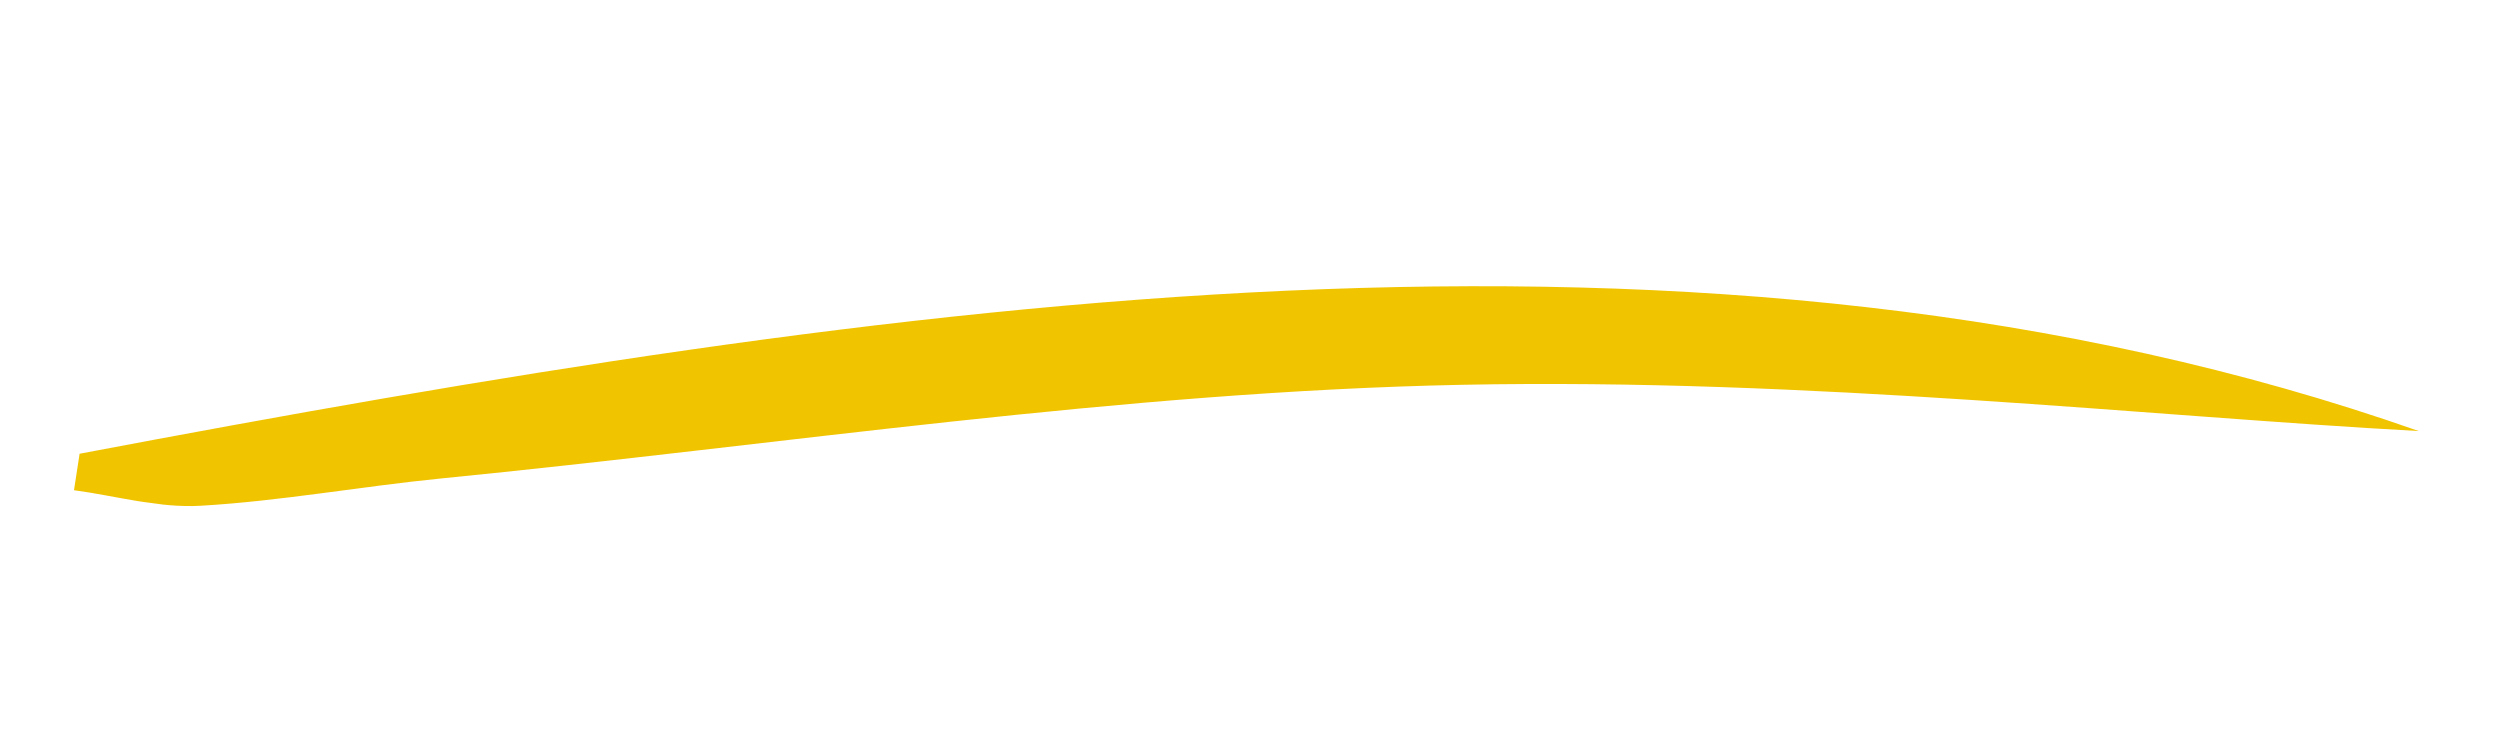 <svg width="136" height="40" viewBox="0 0 136 40" fill="none" xmlns="http://www.w3.org/2000/svg">
	<g clip-path="url(#clip0_4_395)" filter="url(#filter0_d_4_395)">
		<path d="M4.322 20.685C48.618 12.3 92.805 5.822 131.579 19.449C117.134 18.667 98.389 16.554 79.54 16.933C61.07 17.302 42.484 20.202 23.957 22.032C19.612 22.466 15.257 23.26 10.92 23.513C8.613 23.646 6.32 22.976 4.025 22.668C4.129 22.008 4.224 21.357 4.328 20.696L4.322 20.685Z" fill="#F1C400"></path>
	</g>
	<defs>
		<filter id="filter0_d_4_395" x="1.52588e-05" y="0" width="135.94" height="47.555" filterUnits="userSpaceOnUse" color-interpolation-filters="sRGB">
			<feFlood flood-opacity="0" result="BackgroundImageFix"></feFlood>
			<feColorMatrix in="SourceAlpha" type="matrix" values="0 0 0 0 0 0 0 0 0 0 0 0 0 0 0 0 0 0 127 0" result="hardAlpha"></feColorMatrix>
			<feOffset dy="4"></feOffset>
			<feGaussianBlur stdDeviation="2"></feGaussianBlur>
			<feComposite in2="hardAlpha" operator="out"></feComposite>
			<feColorMatrix type="matrix" values="0 0 0 0 0 0 0 0 0 0 0 0 0 0 0 0 0 0 0.25 0"></feColorMatrix>
			<feBlend mode="normal" in2="BackgroundImageFix" result="effect1_dropShadow_4_395"></feBlend>
			<feBlend mode="normal" in="SourceGraphic" in2="effect1_dropShadow_4_395" result="shape"></feBlend>
		</filter>
		<clipPath id="clip0_4_395">
			<rect width="126" height="23" fill="white" transform="translate(7.059) rotate(7.644)"></rect>
		</clipPath>
	</defs>
</svg>